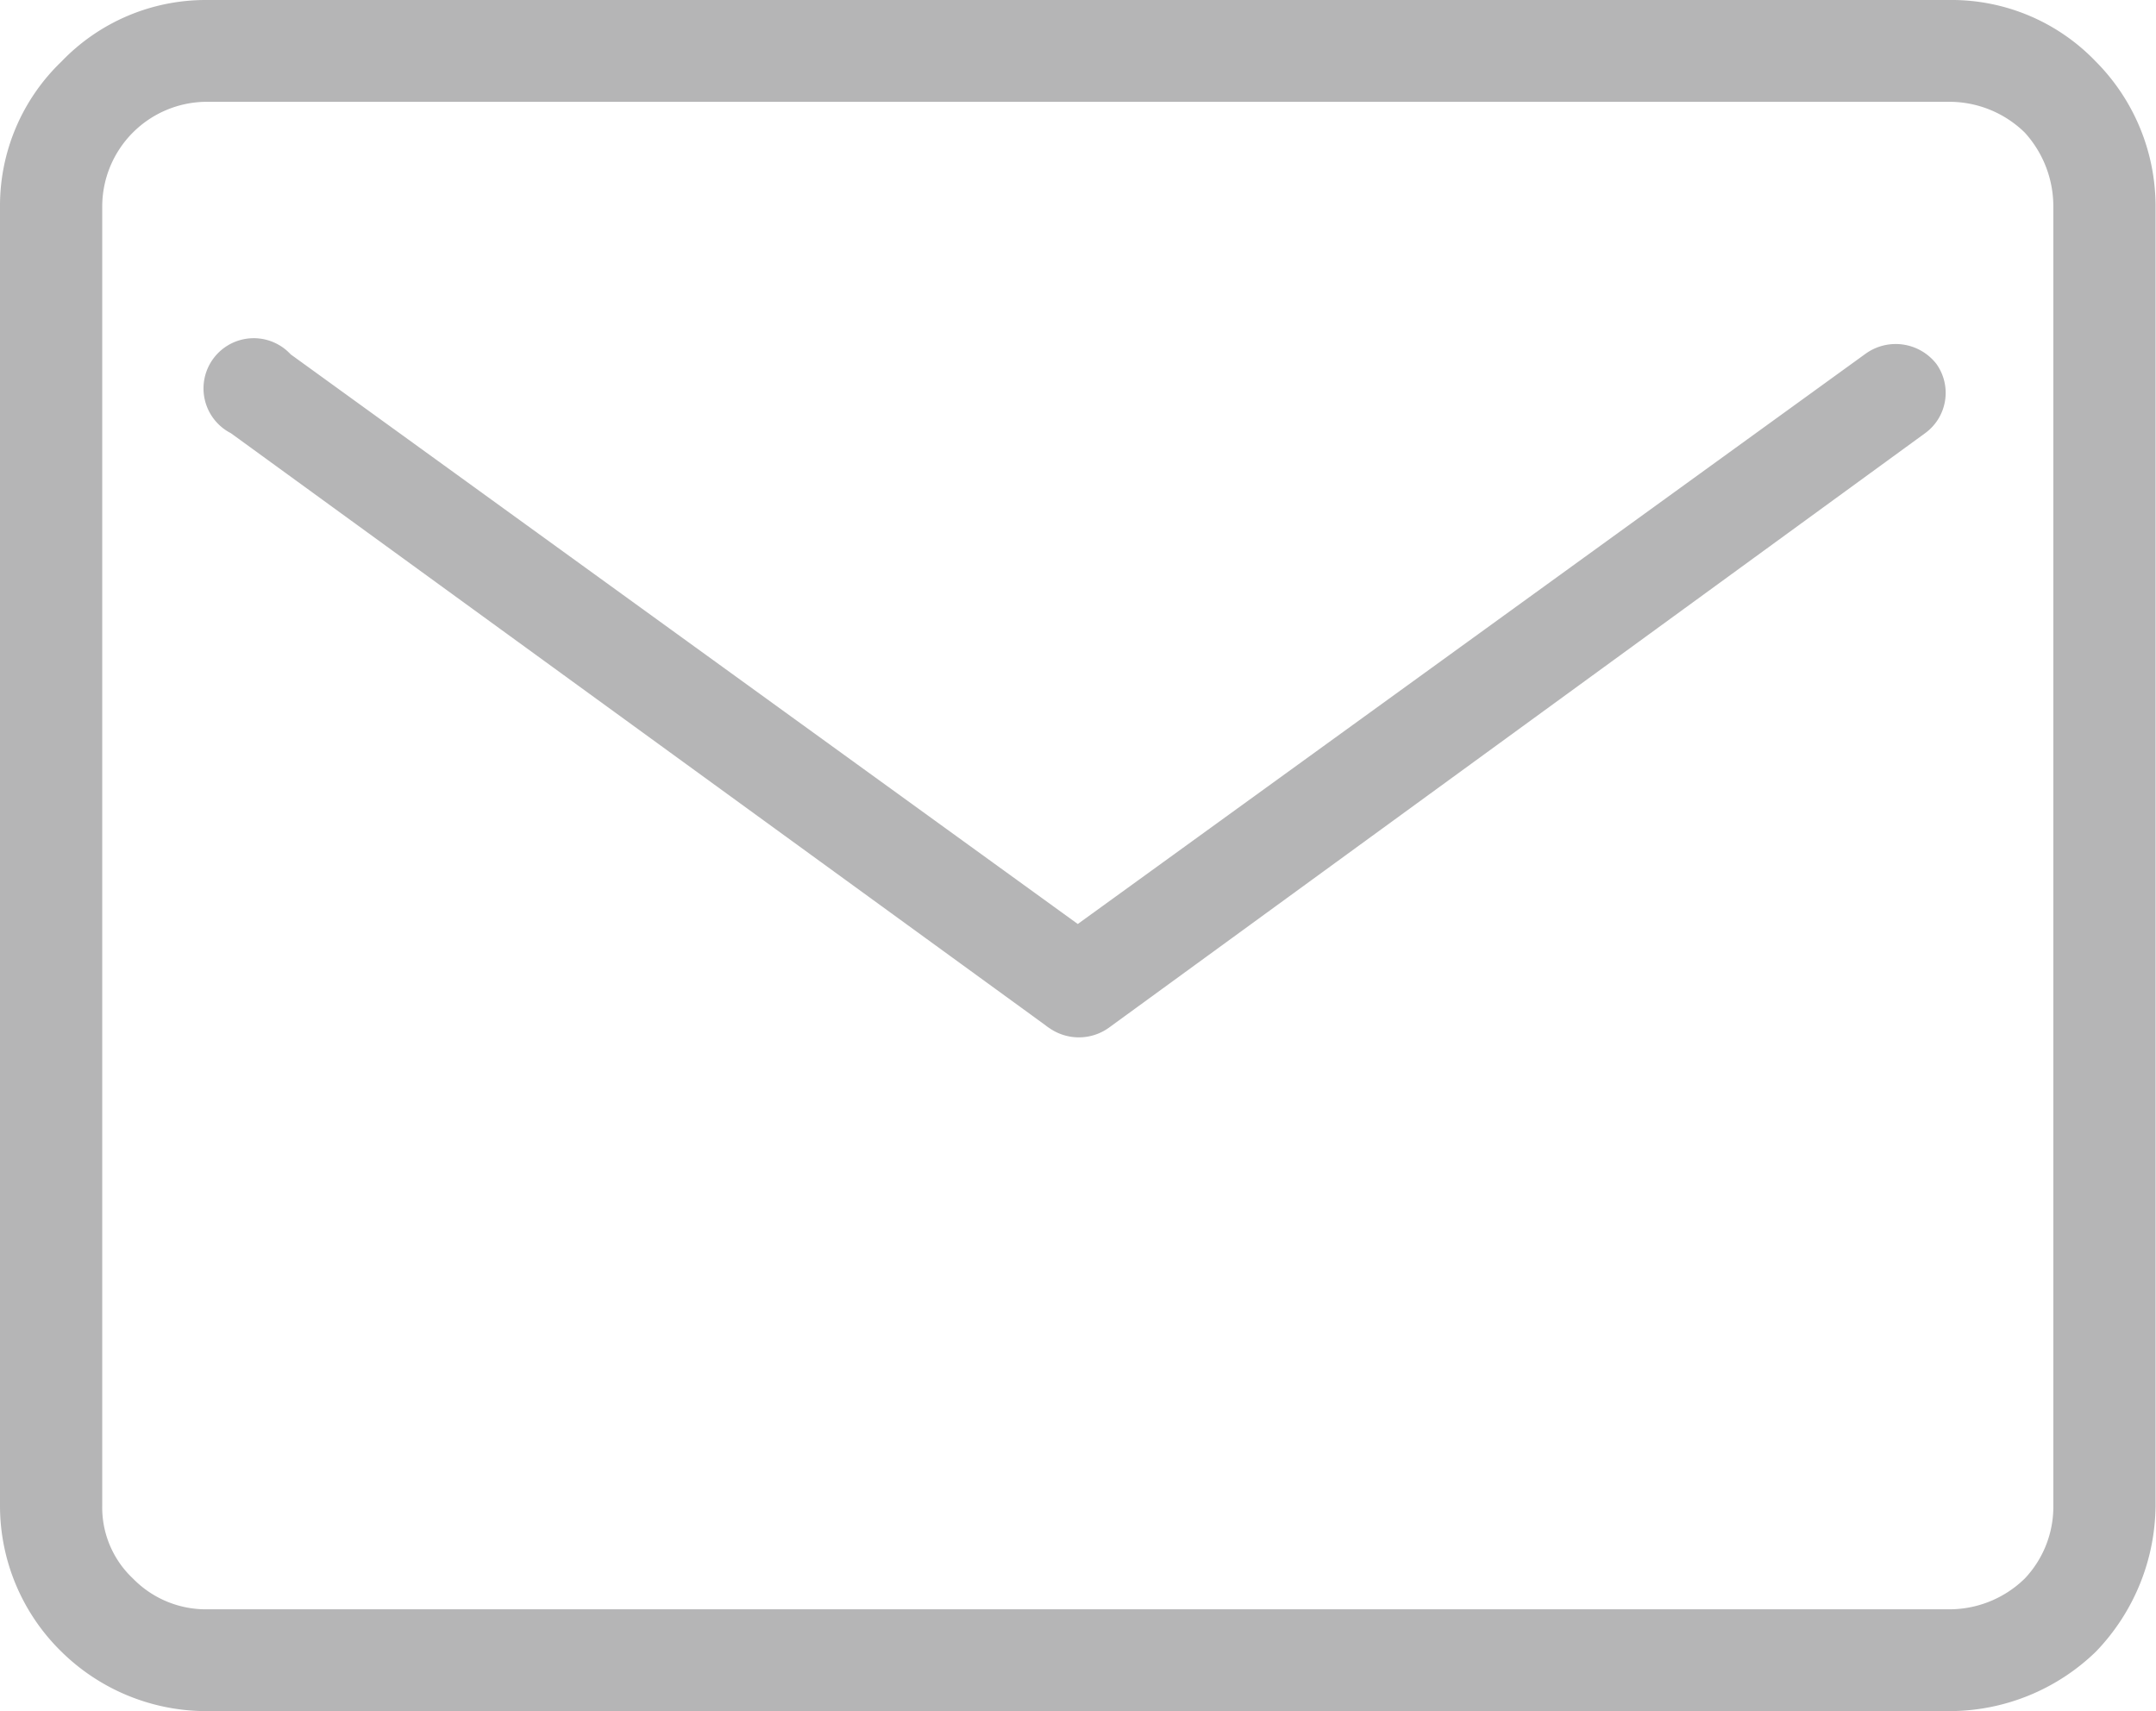 <svg xmlns="http://www.w3.org/2000/svg" viewBox="0 0 49.77 39.5"><defs><style>.cls-1{fill:#b5b5b6;}</style></defs><g id="图层_2" data-name="图层 2"><g id="图层_1-2" data-name="图层 1"><path class="cls-1" d="M43.06,8.17a1.19,1.19,0,0,1,1.64.23A1.15,1.15,0,0,1,44.44,10L25.59,23.73a1.19,1.19,0,0,1-1.37,0L5.33,10A1.16,1.16,0,1,1,6.71,8.18L24.88,21.33ZM4.75,0H45a4.61,4.61,0,0,1,3.38,1.42,4.74,4.74,0,0,1,1.38,3.33v30a4.91,4.91,0,0,1-1.38,3.38A4.86,4.86,0,0,1,45,39.5H4.75a4.77,4.77,0,0,1-3.33-1.37A4.71,4.71,0,0,1,0,34.75v-30A4.61,4.61,0,0,1,1.42,1.42,4.61,4.61,0,0,1,4.75,0ZM45,2.35H4.75a2.42,2.42,0,0,0-2.39,2.4v30a2.25,2.25,0,0,0,.71,1.69,2.35,2.35,0,0,0,1.68.71H45a2.49,2.49,0,0,0,1.74-.71,2.41,2.41,0,0,0,.66-1.69v-30a2.53,2.53,0,0,0-.66-1.69A2.49,2.49,0,0,0,45,2.35ZM24.22,23.73a.86.86,0,0,1-.27-.27"/></g></g></svg>